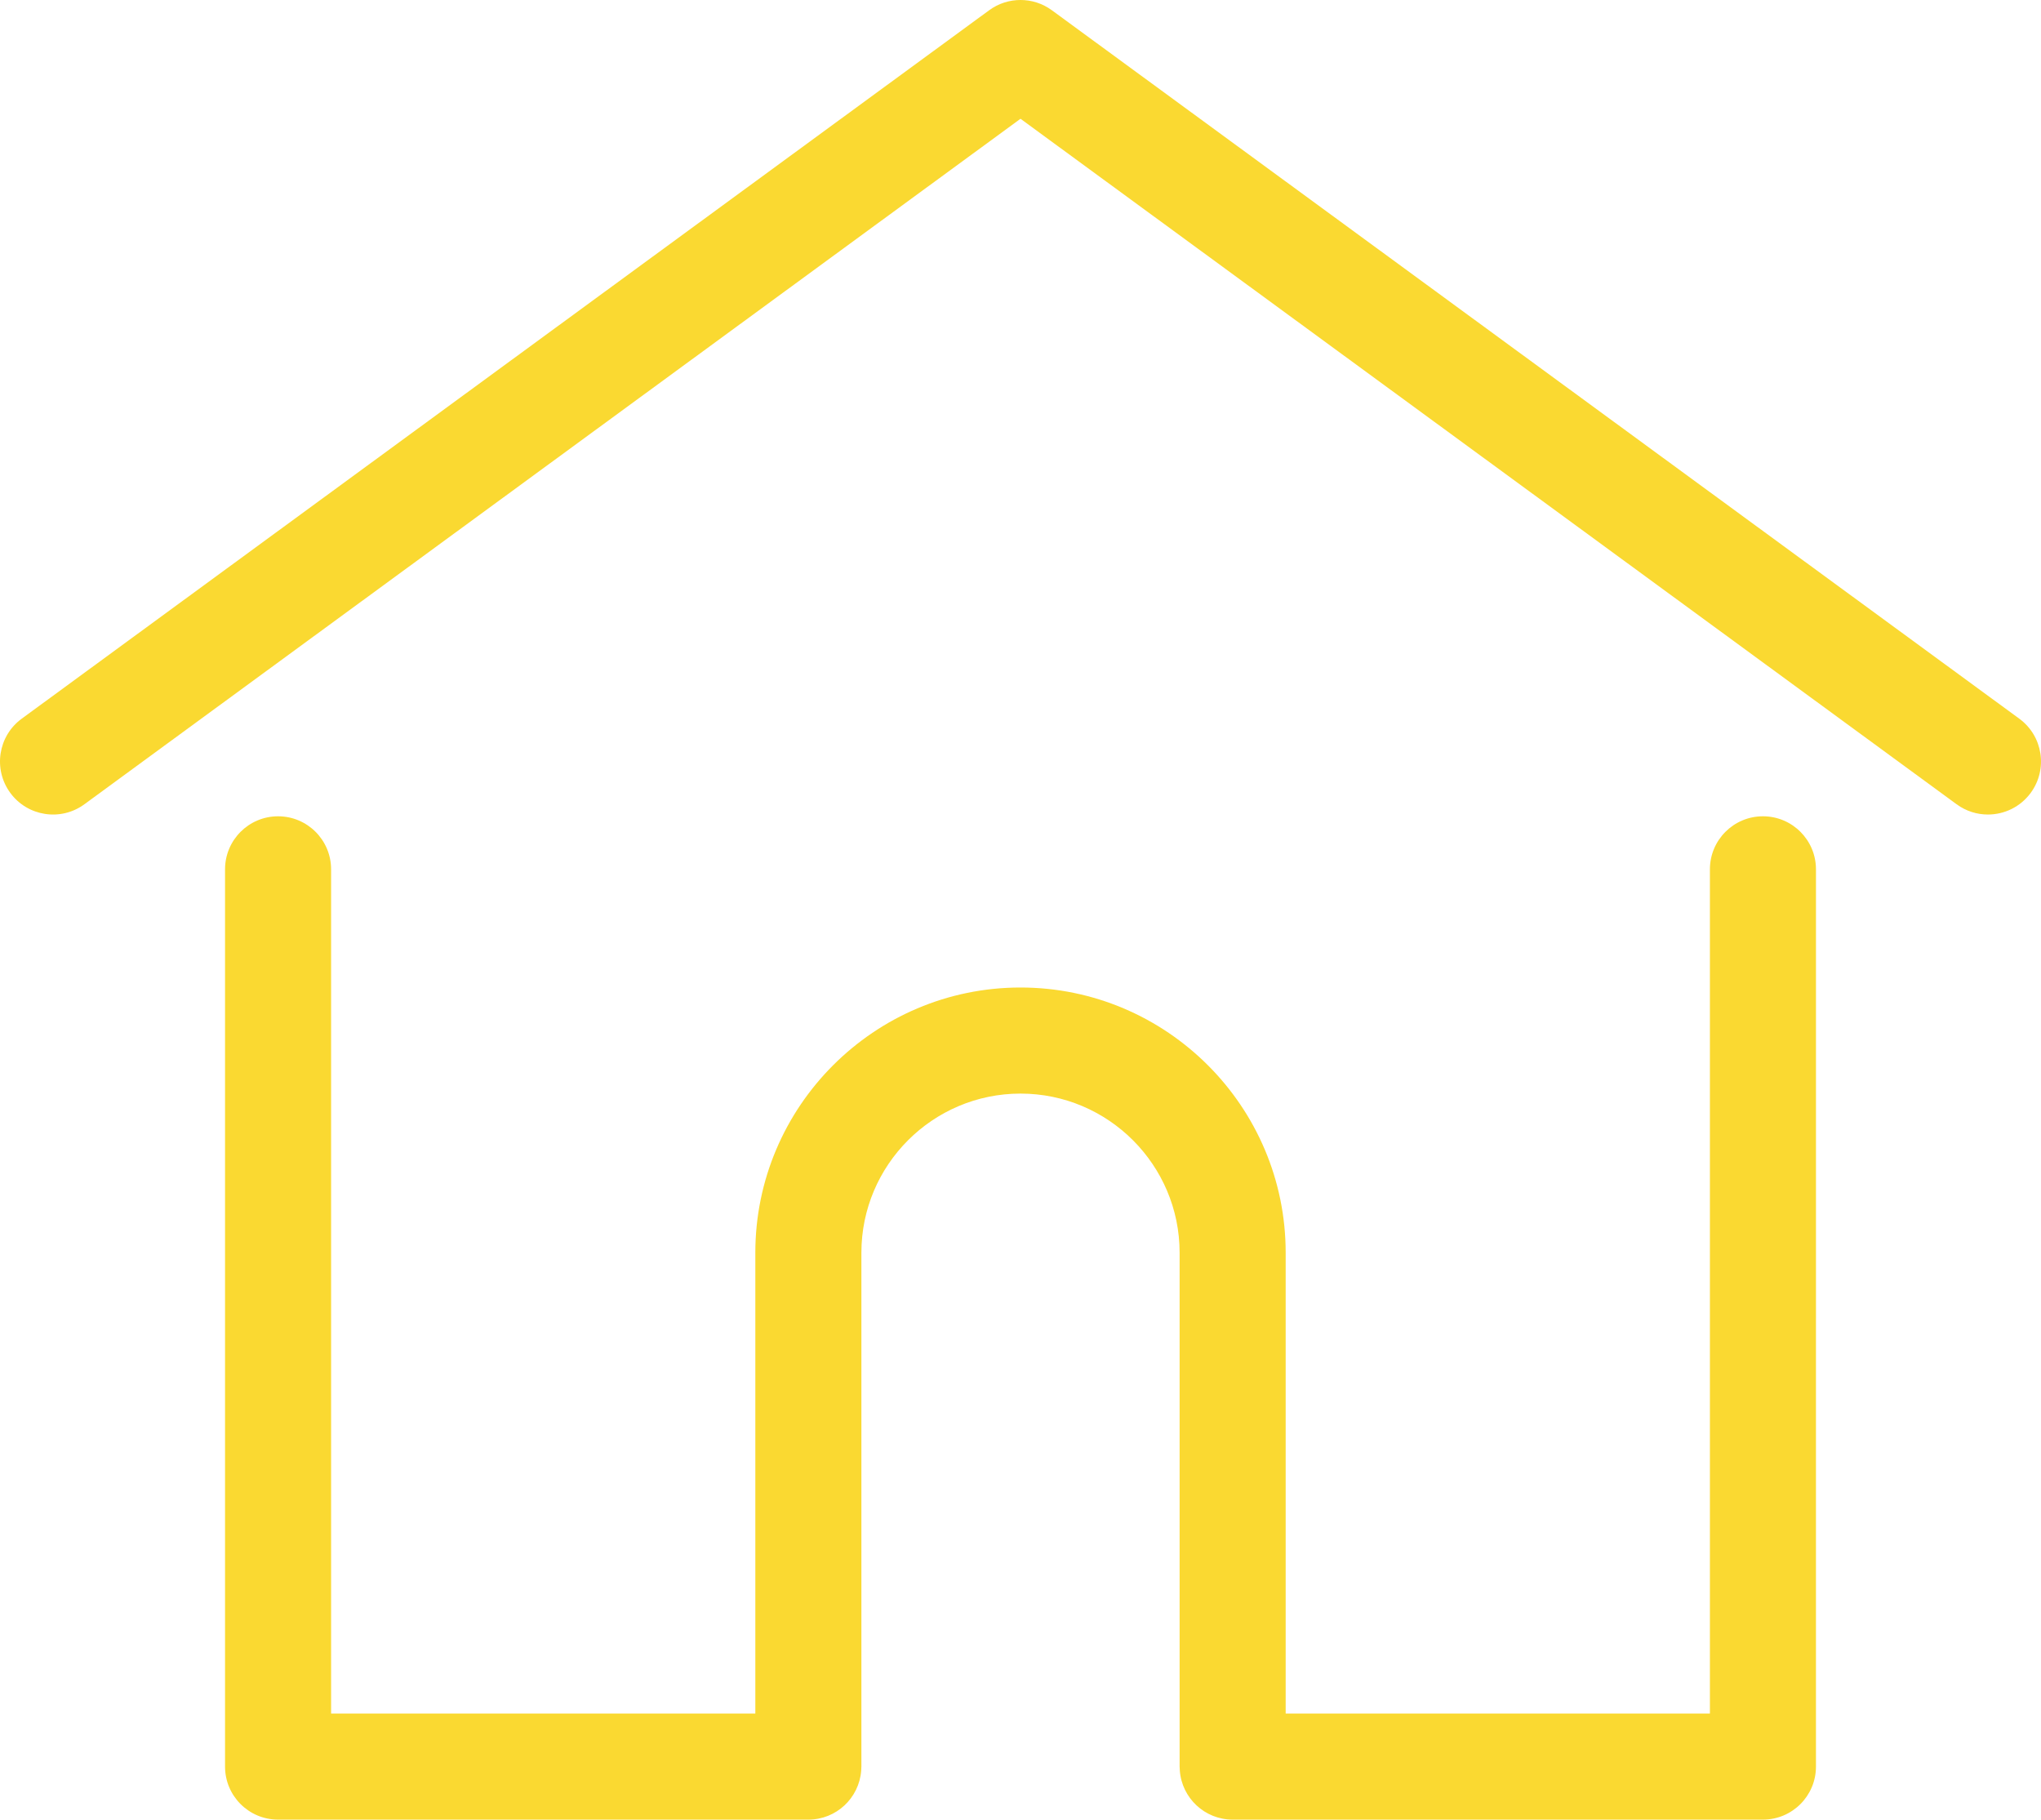 <?xml version="1.0" encoding="utf-8"?>
<!-- Generator: Adobe Illustrator 16.0.0, SVG Export Plug-In . SVG Version: 6.00 Build 0)  -->
<!DOCTYPE svg PUBLIC "-//W3C//DTD SVG 1.1//EN" "http://www.w3.org/Graphics/SVG/1.1/DTD/svg11.dtd">
<svg version="1.1" id="Layer_1" xmlns="http://www.w3.org/2000/svg" xmlns:xlink="http://www.w3.org/1999/xlink" x="0px" y="0px"
	 width="737.011px" height="656.983px" viewBox="-0.001 266.784 737.011 656.983"
	 enable-background="new -0.001 266.784 737.011 656.983" xml:space="preserve">
<g>
	<g>
		<path fill="#FAD931" d="M729.172,526.272l-349.354-255.79c-6.737-4.932-15.889-4.932-22.623,0L7.838,526.272
			c-8.533,6.249-10.387,18.23-4.139,26.764c6.249,8.533,18.232,10.385,26.765,4.139l338.042-247.508l338.041,247.507
			c3.408,2.497,7.37,3.699,11.297,3.699c5.896,0,11.715-2.714,15.466-7.838C739.559,544.503,737.705,532.521,729.172,526.272z"/>
	</g>
</g>
<g>
	<g>
		<path fill="#FAD931" d="M636.601,561.509c-10.574,0-19.149,8.574-19.149,19.149v304.806H464.26V719.082
			c0-52.799-42.957-95.752-95.754-95.752s-95.754,42.955-95.754,95.752v166.385H119.559V580.66c0-10.576-8.574-19.149-19.149-19.149
			c-10.574,0-19.148,8.573-19.148,19.149v323.957c0,10.576,8.574,19.15,19.148,19.15h191.492c10.07,0,18.312-7.781,19.074-17.658
			c0.046-0.447,0.075-0.938,0.075-1.492V719.083c0-31.682,25.773-57.455,57.455-57.455s57.455,25.775,57.455,57.455v185.533
			c0,0.553,0.028,1.033,0.075,1.475c0.754,9.885,8.998,17.676,19.074,17.676h191.491c10.576,0,19.149-8.574,19.149-19.15V580.66
			C655.751,570.083,647.177,561.509,636.601,561.509z"/>
	</g>
</g>
</svg>
